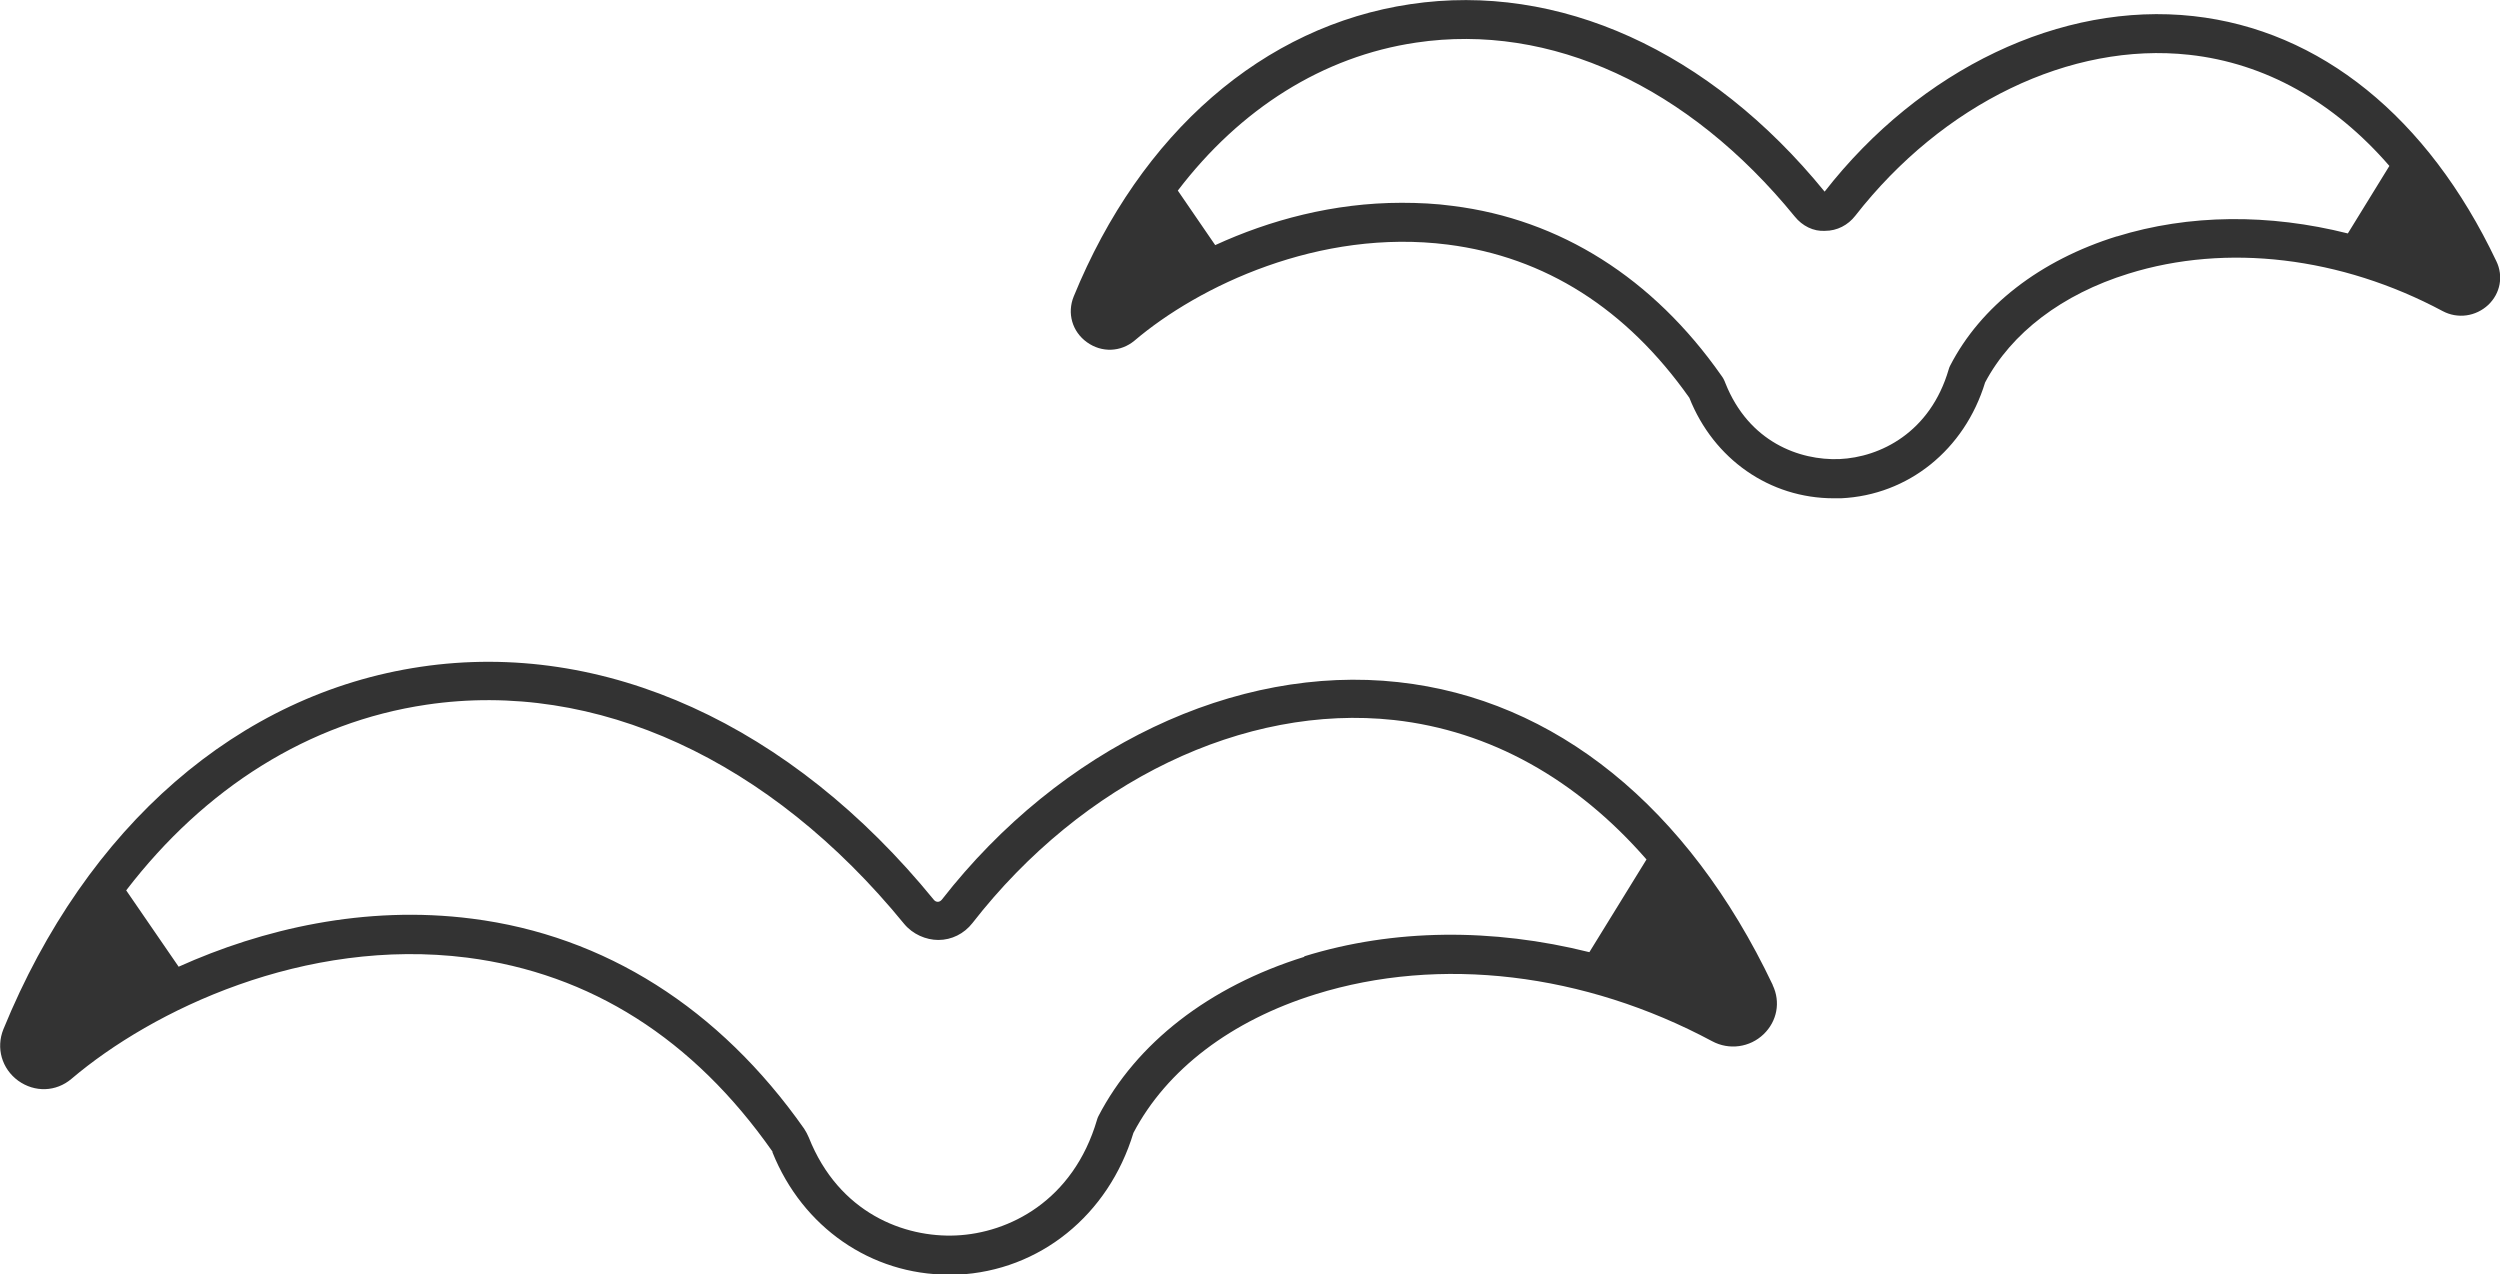 <?xml version="1.0" encoding="UTF-8"?>
<svg id="_レイヤー_2" data-name="レイヤー 2" xmlns="http://www.w3.org/2000/svg" viewBox="0 0 96.28 49.08">
  <defs>
    <style>
      .cls-1 {
        fill: #333;
      }
    </style>
  </defs>
  <g id="_レイヤー_2-2" data-name="レイヤー 2">
    <g>
      <path class="cls-1" d="M68.27,37.93c-3.26-6.86-8.38-11-14.42-11.66-6.27-.69-13.01,2.52-17.58,8.38-.05.06-.11.08-.15.08-.04,0-.1-.01-.15-.07-5.51-6.76-12.71-10.03-19.77-8.98-7.01,1.04-12.87,6.13-16.07,13.96-.29.72-.06,1.52.57,1.98.64.46,1.46.43,2.05-.07,3.12-2.65,8.97-5.46,15.24-4.67,4.75.61,8.71,3.12,11.76,7.47v.03c1.16,2.89,3.8,4.71,6.79,4.71.11,0,.23,0,.34,0,3.16-.15,5.81-2.29,6.77-5.46,1.28-2.44,3.77-4.33,7.02-5.34,4.78-1.49,10.34-.83,15.27,1.81.65.35,1.45.24,1.98-.27.52-.5.66-1.24.35-1.89ZM50.23,36.85c-3.66,1.14-6.47,3.32-7.93,6.14-.02.04-.04.09-.05.13-.92,3.14-3.41,4.37-5.43,4.46-1.98.09-4.51-.85-5.67-3.77-.05-.12-.11-.23-.18-.34-3.26-4.64-7.68-7.44-12.79-8.09-4.13-.53-8.08.4-11.3,1.85l-2.02-2.94c3.03-3.95,7.04-6.48,11.56-7.15,6.53-.97,13.23,2.11,18.4,8.44.33.4.84.62,1.32.62.51,0,.99-.24,1.31-.65,4.25-5.46,10.47-8.45,16.24-7.82,3.69.41,7.02,2.27,9.72,5.37l-2.2,3.57c-3.72-.93-7.53-.91-10.98.16Z"/>
      <path class="cls-1" d="M96.13,10.04c-2.63-5.53-6.77-8.88-11.66-9.42-5.08-.56-10.51,2.03-14.2,6.76C65.84,1.94,60.02-.69,54.32.16c-5.66.84-10.39,4.95-12.97,11.26-.26.64-.06,1.35.51,1.76.57.41,1.3.38,1.83-.06,2.47-2.1,7.12-4.33,12.07-3.7,3.75.48,6.88,2.47,9.3,5.9h0c.94,2.37,3.1,3.87,5.56,3.87.09,0,.19,0,.28,0,2.59-.12,4.76-1.87,5.55-4.46,1.01-1.91,2.97-3.4,5.52-4.19,3.78-1.18,8.19-.65,12.1,1.44.58.31,1.28.21,1.76-.24.46-.44.59-1.1.31-1.68ZM81.53,9.1c-2.96.92-5.25,2.69-6.43,4.99-.02.04-.04.09-.05.13-.71,2.44-2.64,3.39-4.21,3.46-1.54.06-3.49-.66-4.39-2.92-.04-.11-.09-.21-.16-.3,0,0,0,0,0,0-2.63-3.75-6.2-6.01-10.34-6.53-.66-.09-1.32-.12-1.97-.12-2.63,0-5.09.67-7.18,1.63l-1.44-2.1c2.4-3.15,5.59-5.17,9.18-5.7,5.17-.77,10.48,1.67,14.58,6.7.29.36.72.58,1.17.55.46,0,.88-.22,1.16-.58,3.37-4.32,8.29-6.7,12.86-6.2,2.93.32,5.57,1.81,7.71,4.28l-1.6,2.6c-3.02-.76-6.11-.75-8.91.12Z"/>
    </g>
  </g>
</svg>